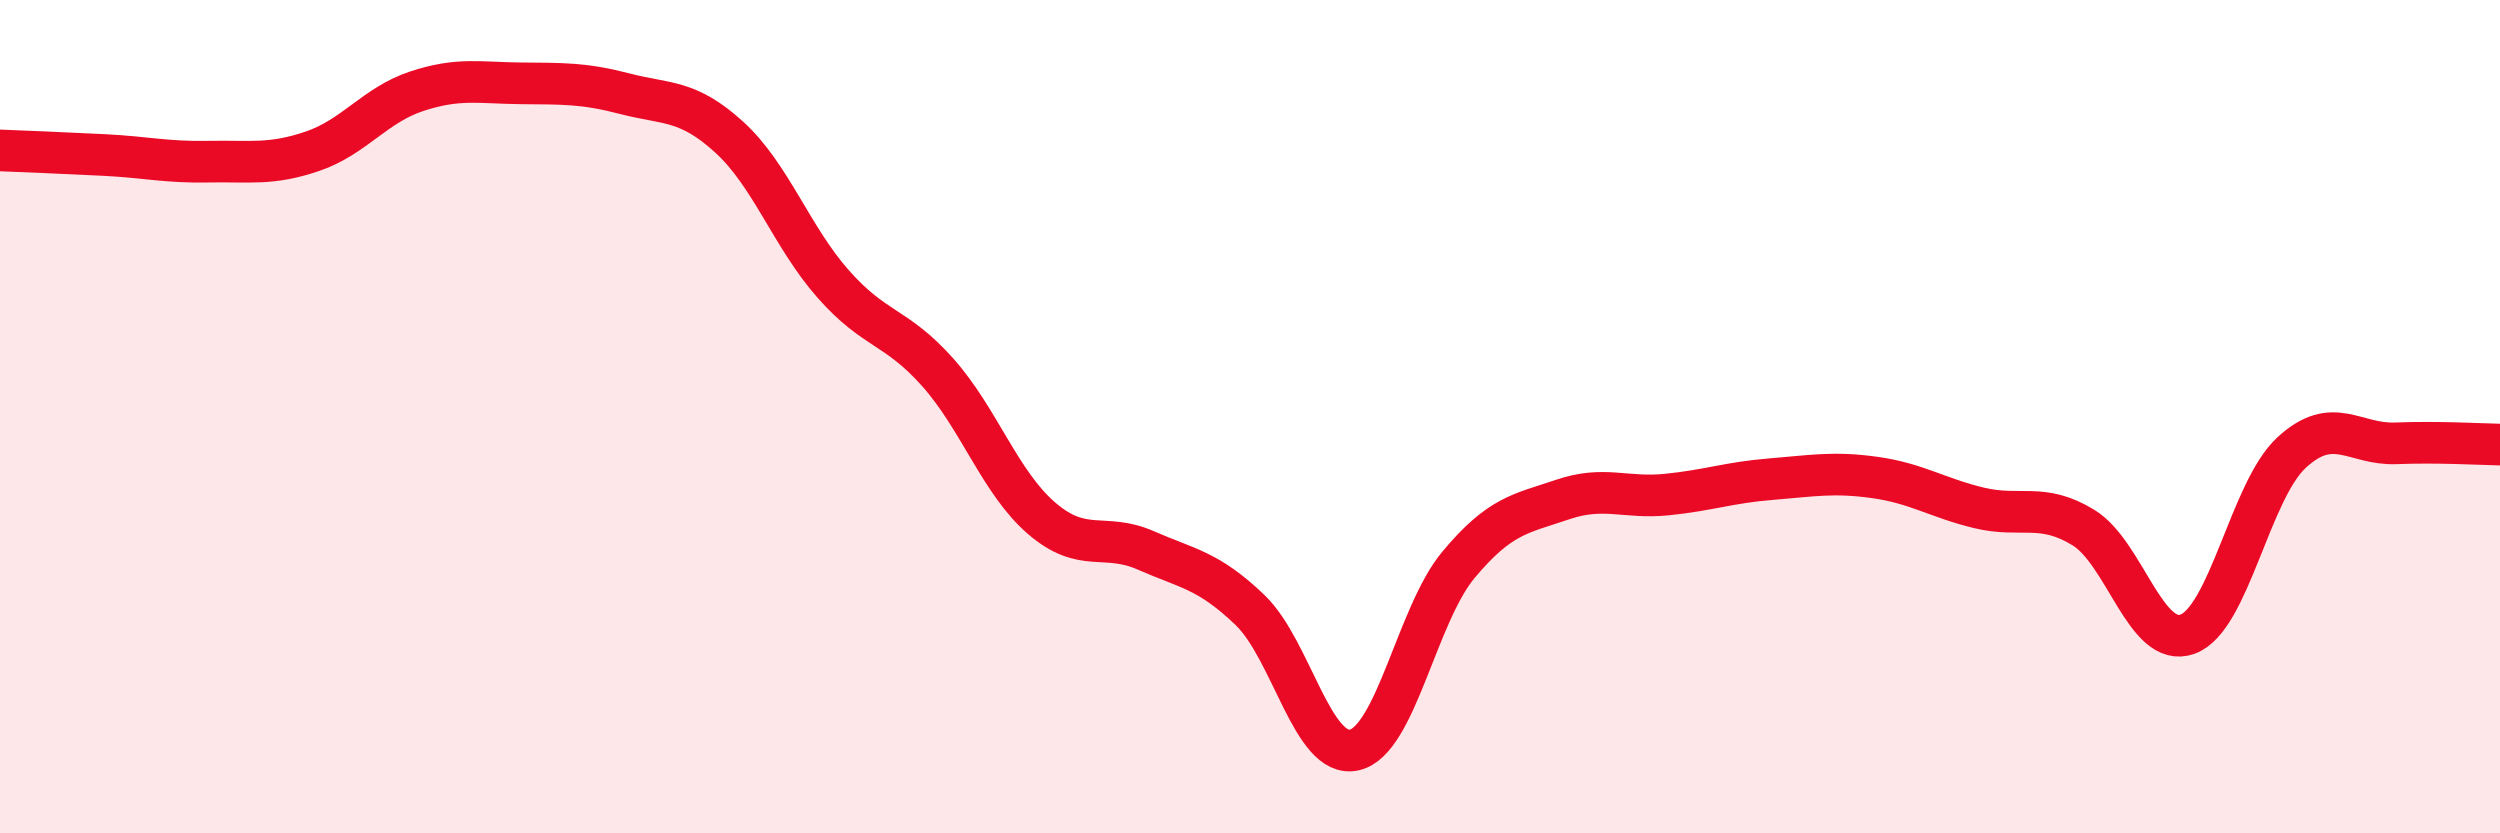 
    <svg width="60" height="20" viewBox="0 0 60 20" xmlns="http://www.w3.org/2000/svg">
      <path
        d="M 0,3.61 C 0.5,3.63 1.5,3.67 2.5,3.72 C 3.5,3.77 4,3.9 5,3.88 C 6,3.86 6.5,3.97 7.5,3.63 C 8.5,3.29 9,2.52 10,2.19 C 11,1.86 11.5,1.99 12.5,2 C 13.5,2.01 14,1.99 15,2.25 C 16,2.51 16.5,2.38 17.5,3.29 C 18.5,4.2 19,5.69 20,6.82 C 21,7.95 21.5,7.81 22.5,8.93 C 23.5,10.05 24,11.58 25,12.44 C 26,13.3 26.5,12.77 27.5,13.21 C 28.5,13.65 29,13.68 30,14.64 C 31,15.6 31.5,18.22 32.5,18 C 33.5,17.78 34,14.76 35,13.56 C 36,12.36 36.5,12.33 37.5,11.99 C 38.5,11.65 39,11.97 40,11.87 C 41,11.77 41.5,11.58 42.5,11.5 C 43.5,11.42 44,11.32 45,11.46 C 46,11.6 46.5,11.95 47.5,12.19 C 48.5,12.43 49,12.05 50,12.66 C 51,13.27 51.5,15.58 52.5,15.22 C 53.5,14.86 54,11.78 55,10.86 C 56,9.94 56.5,10.68 57.5,10.64 C 58.5,10.6 59.5,10.66 60,10.67L60 20L0 20Z"
        fill="#EB0A25"
        opacity="0.1"
        stroke-linecap="round"
        stroke-linejoin="round"
      />
      <path
        d="M 0,3.61 C 0.5,3.63 1.5,3.67 2.5,3.72 C 3.5,3.77 4,3.9 5,3.88 C 6,3.86 6.5,3.97 7.5,3.63 C 8.5,3.29 9,2.52 10,2.19 C 11,1.86 11.5,1.99 12.5,2 C 13.5,2.01 14,1.99 15,2.25 C 16,2.51 16.5,2.38 17.5,3.29 C 18.5,4.2 19,5.69 20,6.82 C 21,7.95 21.5,7.81 22.5,8.93 C 23.5,10.05 24,11.58 25,12.44 C 26,13.3 26.5,12.77 27.5,13.21 C 28.5,13.65 29,13.68 30,14.64 C 31,15.6 31.5,18.22 32.5,18 C 33.5,17.78 34,14.76 35,13.56 C 36,12.36 36.5,12.33 37.5,11.99 C 38.5,11.65 39,11.97 40,11.87 C 41,11.77 41.5,11.58 42.5,11.5 C 43.5,11.42 44,11.32 45,11.46 C 46,11.6 46.5,11.95 47.5,12.19 C 48.5,12.43 49,12.05 50,12.66 C 51,13.27 51.5,15.58 52.5,15.22 C 53.5,14.86 54,11.78 55,10.86 C 56,9.94 56.5,10.68 57.5,10.64 C 58.5,10.6 59.5,10.66 60,10.67"
        stroke="#EB0A25"
        stroke-width="1"
        fill="none"
        stroke-linecap="round"
        stroke-linejoin="round"
      />
    </svg>
  